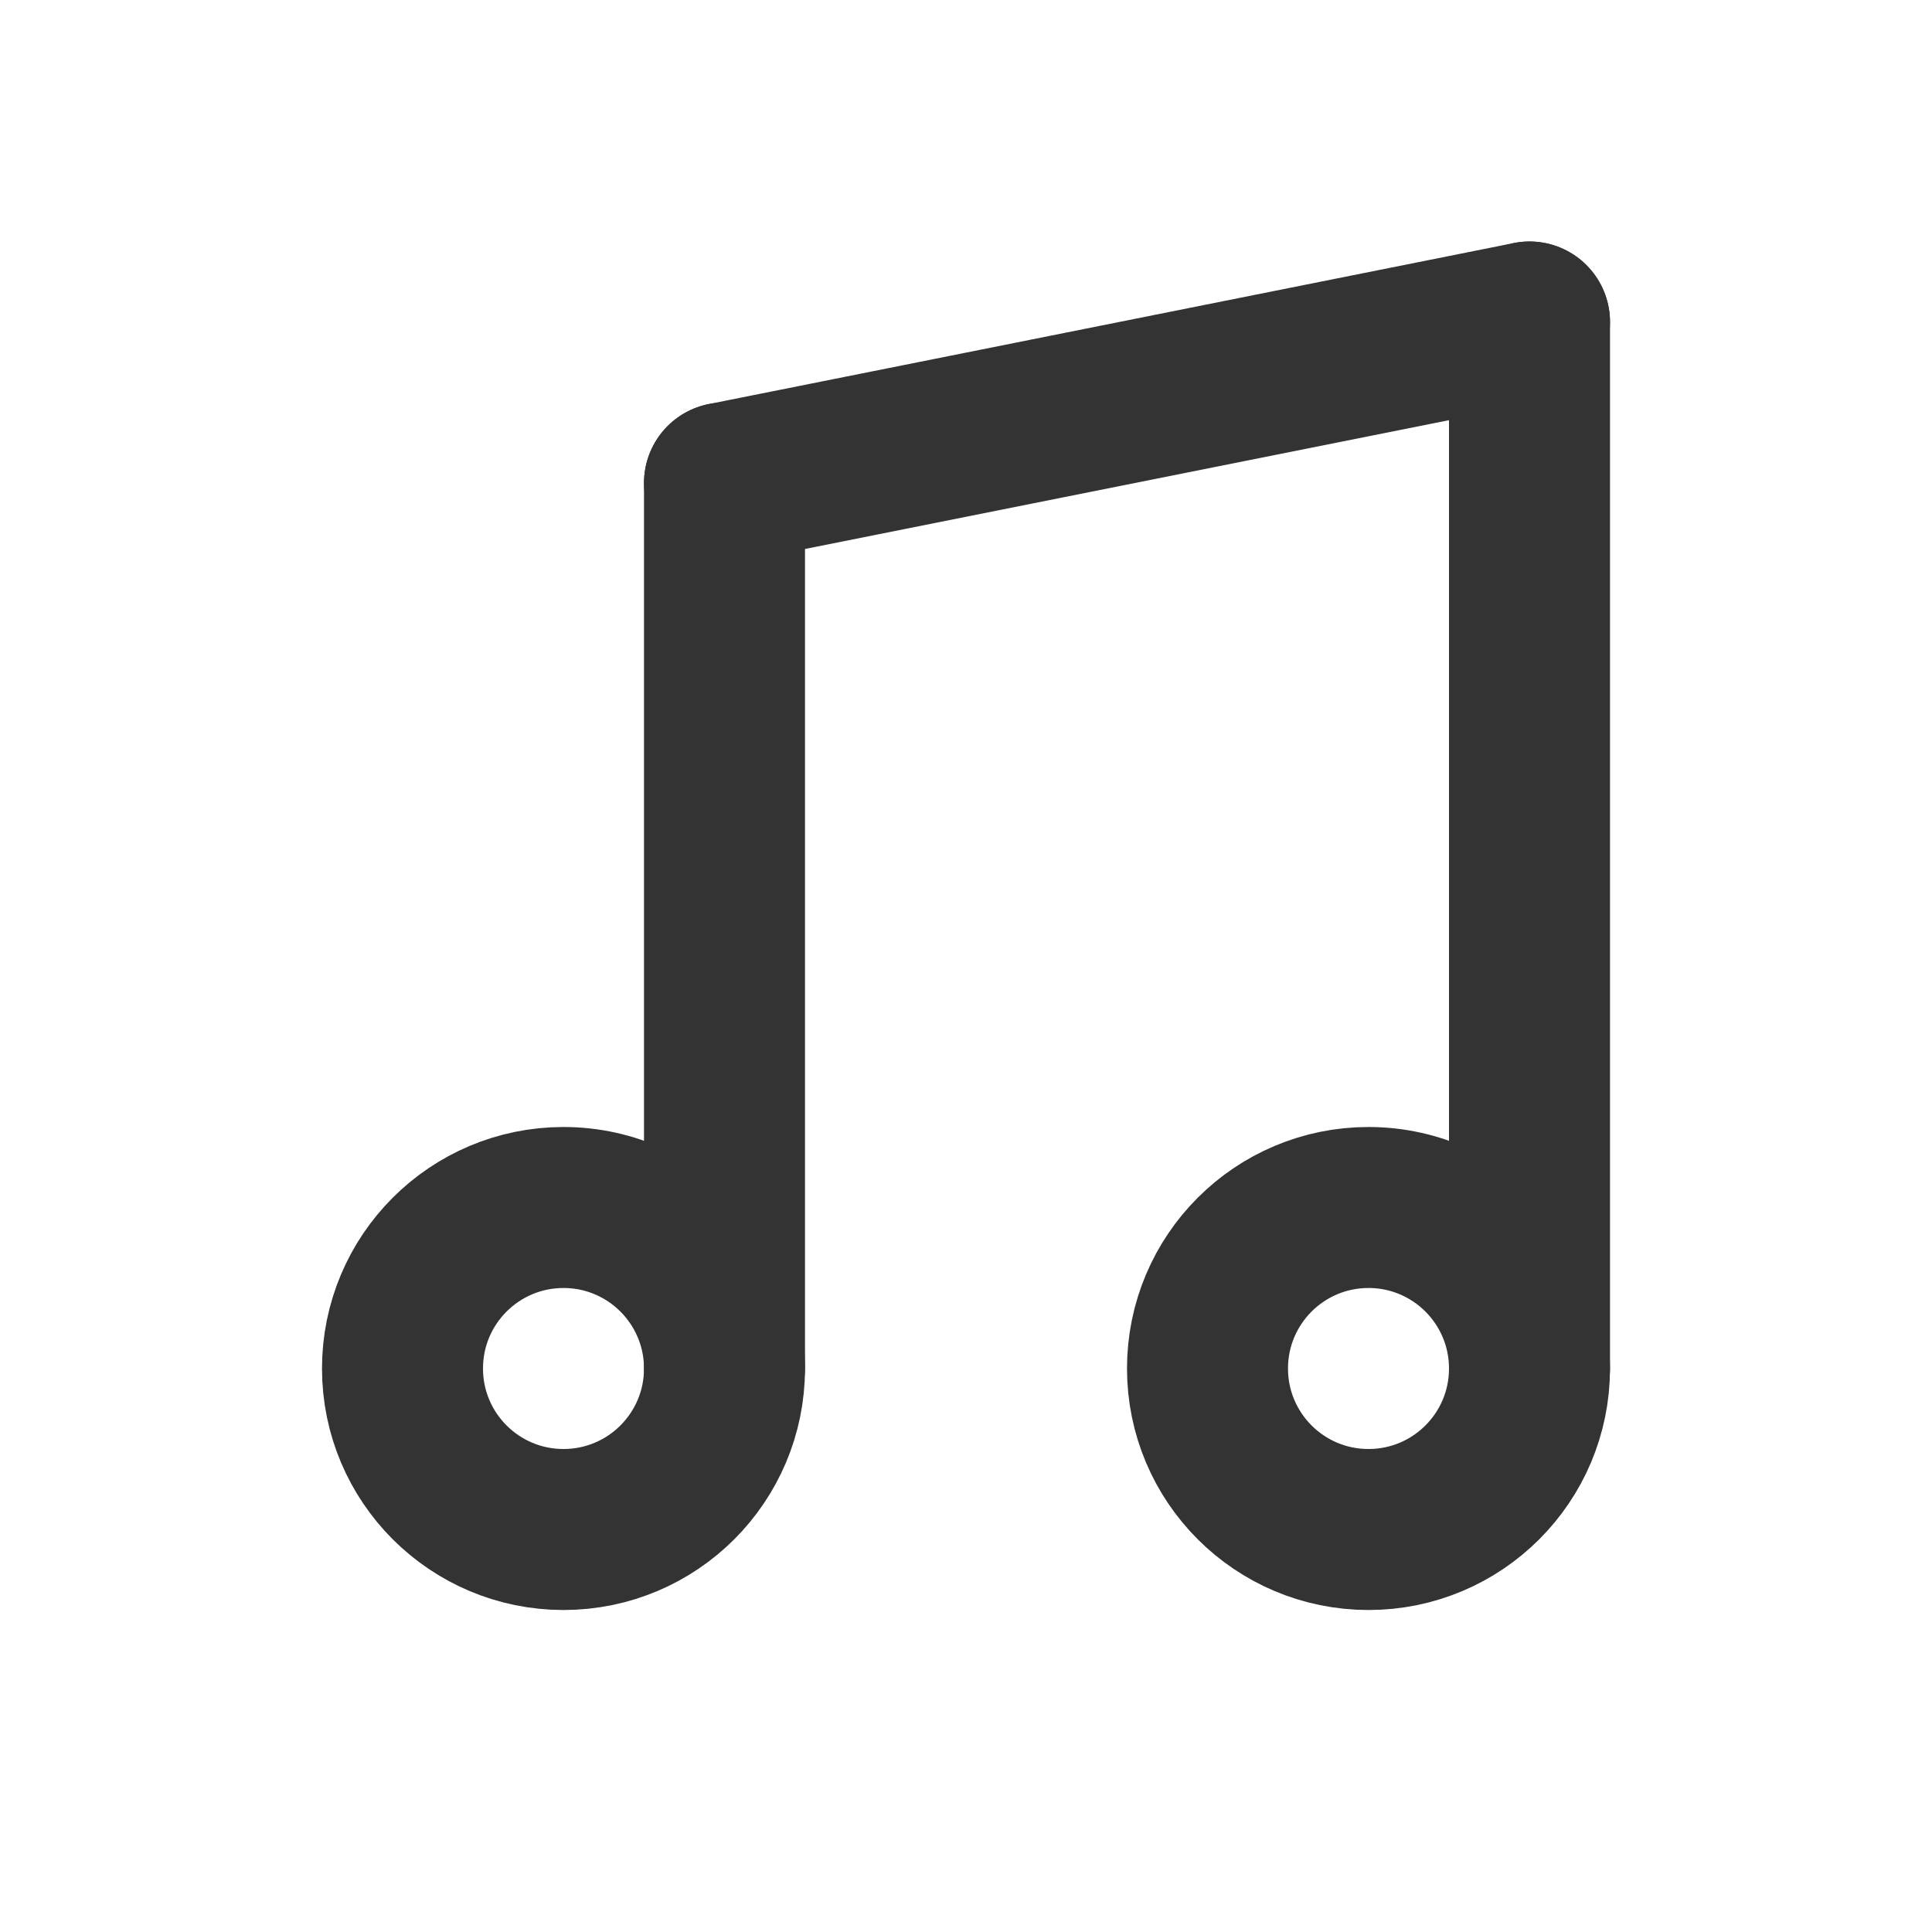 <?xml version="1.0" encoding="utf-8"?>
<svg width="800px" height="800px" viewBox="0 0 24 24" fill="none" xmlns="http://www.w3.org/2000/svg">
<path d="M9 6L19 4" stroke="#333333" stroke-width="2" stroke-linecap="round" stroke-linejoin="round"/>
<path d="M19 17L19 4" stroke="#333333" stroke-width="2" stroke-linecap="round" stroke-linejoin="round"/>
<path d="M9 17L9 6" stroke="#333333" stroke-width="2" stroke-linecap="round" stroke-linejoin="round"/>
<path d="M9 17C9 18.105 8.105 19 7 19C5.895 19 5 18.105 5 17C5 15.895 5.895 15 7 15C7.597 15 8.134 15.262 8.5 15.677C8.811 16.03 9 16.493 9 17Z" stroke="#333333" stroke-width="2" stroke-linecap="round" stroke-linejoin="round"/>
<path d="M19 17C19 18.105 18.105 19 17 19C15.895 19 15 18.105 15 17C15 15.895 15.895 15 17 15C17.597 15 18.134 15.262 18.5 15.677C18.811 16.03 19 16.493 19 17Z" stroke="#333333" stroke-width="2" stroke-linecap="round" stroke-linejoin="round"/>
</svg>